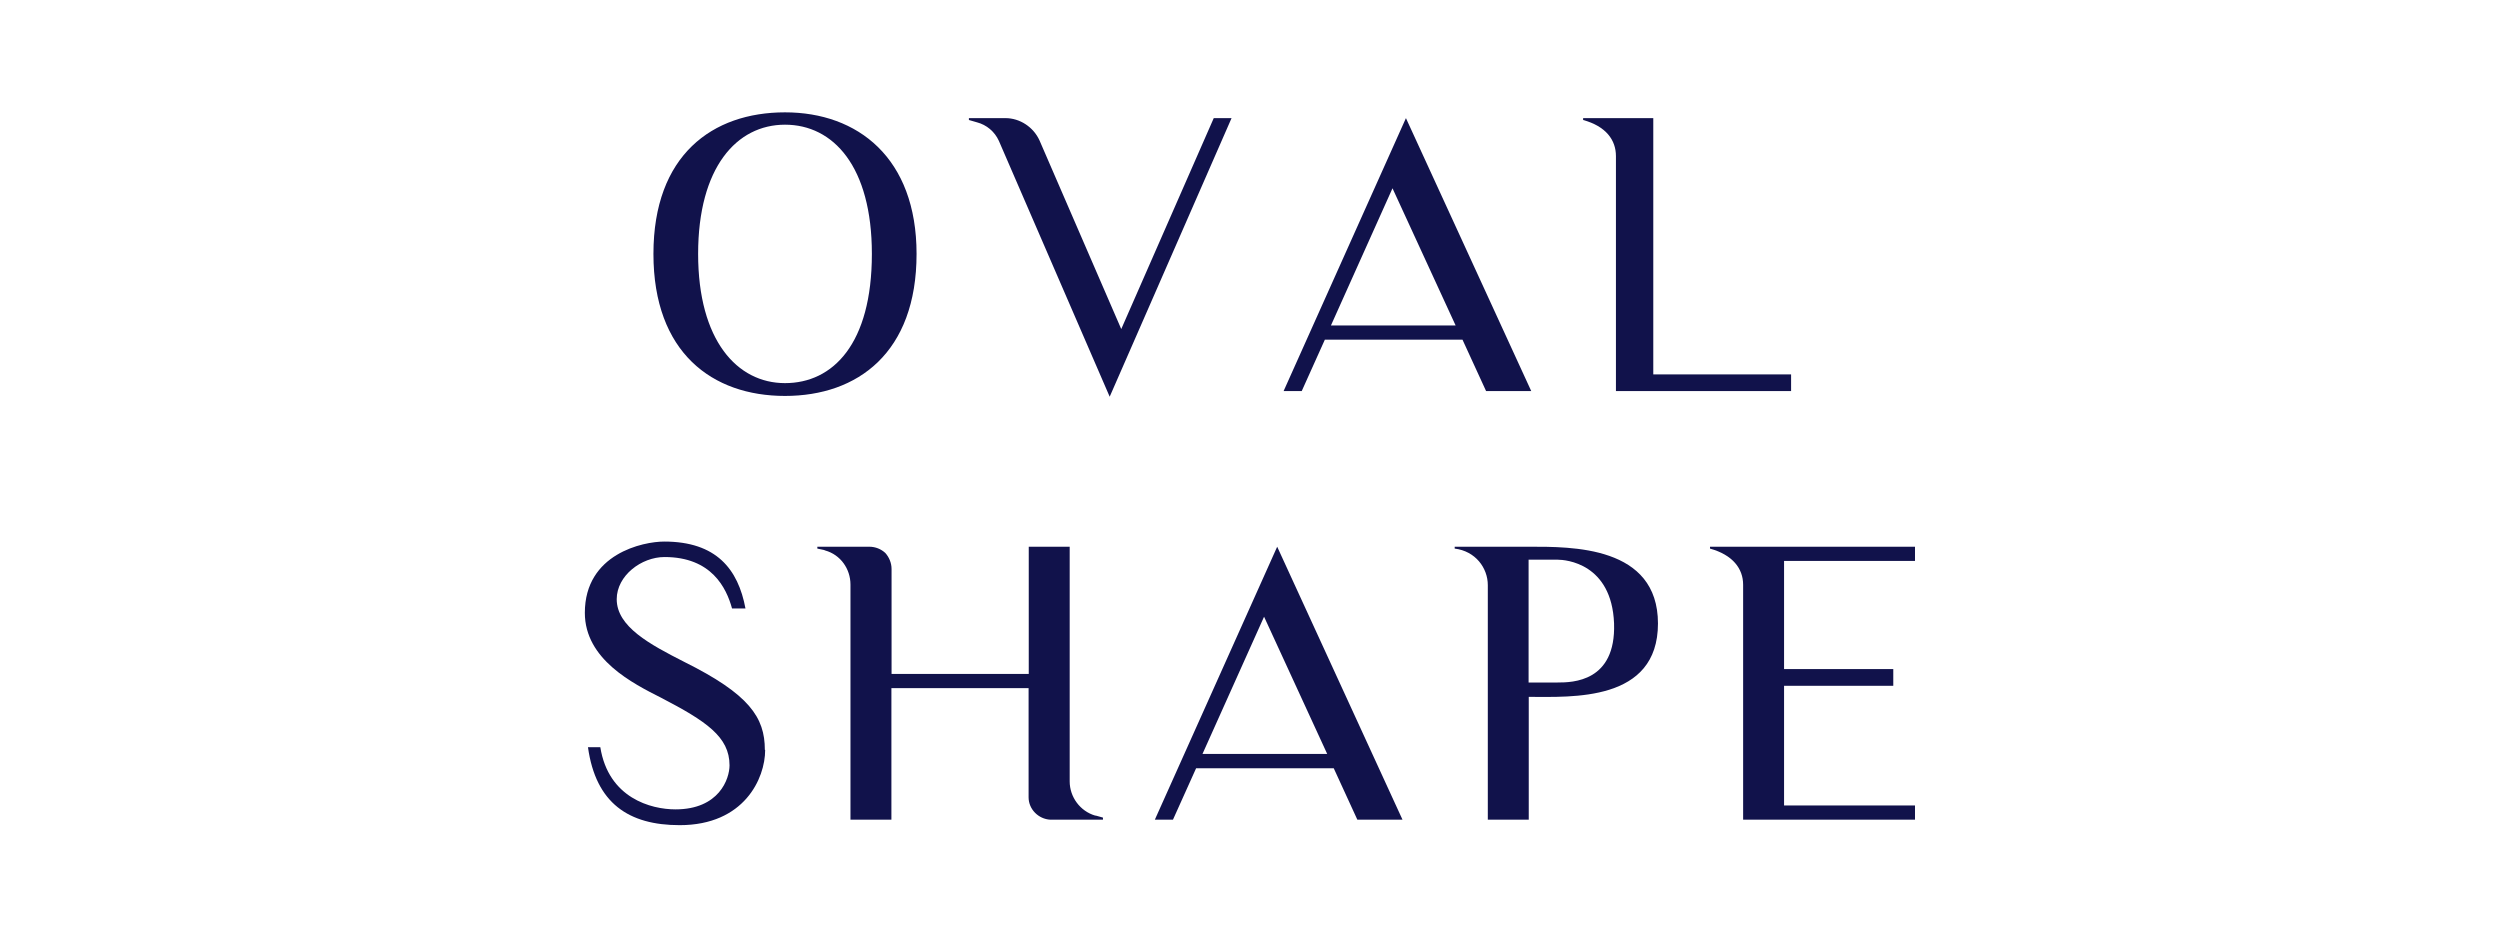 <svg viewBox="0 0 160 60" xmlns="http://www.w3.org/2000/svg" data-name="svg bangles" id="svg_bangles">
  <defs>
    <style>
      .cls-1 {
        fill: #11124b;
      }
    </style>
  </defs>
  <path d="M58.66,16.25c0,6.32-3.77,9.09-8.42,9.09s-8.42-2.77-8.42-9.09,3.77-9.06,8.42-9.06,8.42,2.91,8.42,9.06ZM55.8,16.25c0-5.6-2.47-8.27-5.56-8.27s-5.56,2.73-5.56,8.27,2.5,8.27,5.56,8.27,5.56-2.5,5.56-8.27Z" class="cls-1"></path>
  <path d="M78.82,7.56l-7.8,17.83-7.09-16.37c-.27-.6-.79-1.03-1.4-1.19l-.52-.15v-.12h2.34c.92,0,1.79.57,2.18,1.43l5.23,12.07,5.92-13.5h1.16-.01Z" class="cls-1"></path>
  <path d="M82.15,25.03l7.83-17.47,8.02,17.47h-2.89l-1.51-3.29h-8.81l-1.48,3.29h-1.16ZM85.19,20.83h7.97l-4.04-8.78s-3.94,8.78-3.94,8.78Z" class="cls-1"></path>
  <path d="M114.63,23.96v1.07h-11.21v-15.04c0-1.03-.64-1.91-2.1-2.31v-.12h4.49v16.4h8.82Z" class="cls-1"></path>
  <path d="M48.97,48c0,1.82-1.34,4.81-5.47,4.81-3.26,0-5.37-1.4-5.87-4.99h.79c.52,3.26,3.25,3.98,4.81,3.98,2.79,0,3.46-1.95,3.46-2.82,0-1.83-1.51-2.83-4.37-4.32-1.82-.92-4.89-2.46-4.89-5.44,0-3.79,3.74-4.56,5.08-4.56,3.34,0,4.73,1.77,5.2,4.28h-.86c-.36-1.31-1.31-3.29-4.32-3.29-1.48,0-3.06,1.19-3.06,2.7,0,1.76,2.12,2.89,4.32,4.01,4.16,2.07,5.16,3.55,5.16,5.63h.01Z" class="cls-1"></path>
  <path d="M70.59,52.34v.12h-3.37c-.76-.04-1.39-.67-1.39-1.43v-6.99h-8.78v8.42h-2.62v-15.05c0-1-.64-1.91-1.62-2.18-.03,0-.04-.03-.07-.03l-.43-.09v-.12h3.32c.4,0,.76.15,1.03.4.24.27.4.63.4,1.03v6.71h8.78v-8.14h2.62v15.02c0,1,.67,1.91,1.64,2.19h.04l.43.12h.01Z" class="cls-1"></path>
  <path d="M73.91,52.46l7.83-17.47,8.02,17.47h-2.89l-1.51-3.29h-8.81l-1.48,3.29h-1.16ZM76.97,48.25h7.97l-4.04-8.78-3.94,8.78Z" class="cls-1"></path>
  <path d="M106.11,39.9c0,5.04-5.53,4.7-8.27,4.7v7.86h-2.62v-15.01c0-1.1-.79-2.18-2.12-2.34v-.12h4.74c2.74,0,8.27-.07,8.27,4.92ZM103.3,39.9c-.15-3.85-3.1-4.08-3.61-4.08h-1.86v7.86h1.86c.95,0,3.73-.04,3.61-3.77Z" class="cls-1"></path>
  <path d="M122.56,51.55v.91h-11v-15.04c0-1.03-.67-1.91-2.12-2.31v-.12h13.12v.91h-8.38v6.92h6.99v1.07h-6.99v7.66s8.38,0,8.38,0Z" class="cls-1"></path>
</svg>